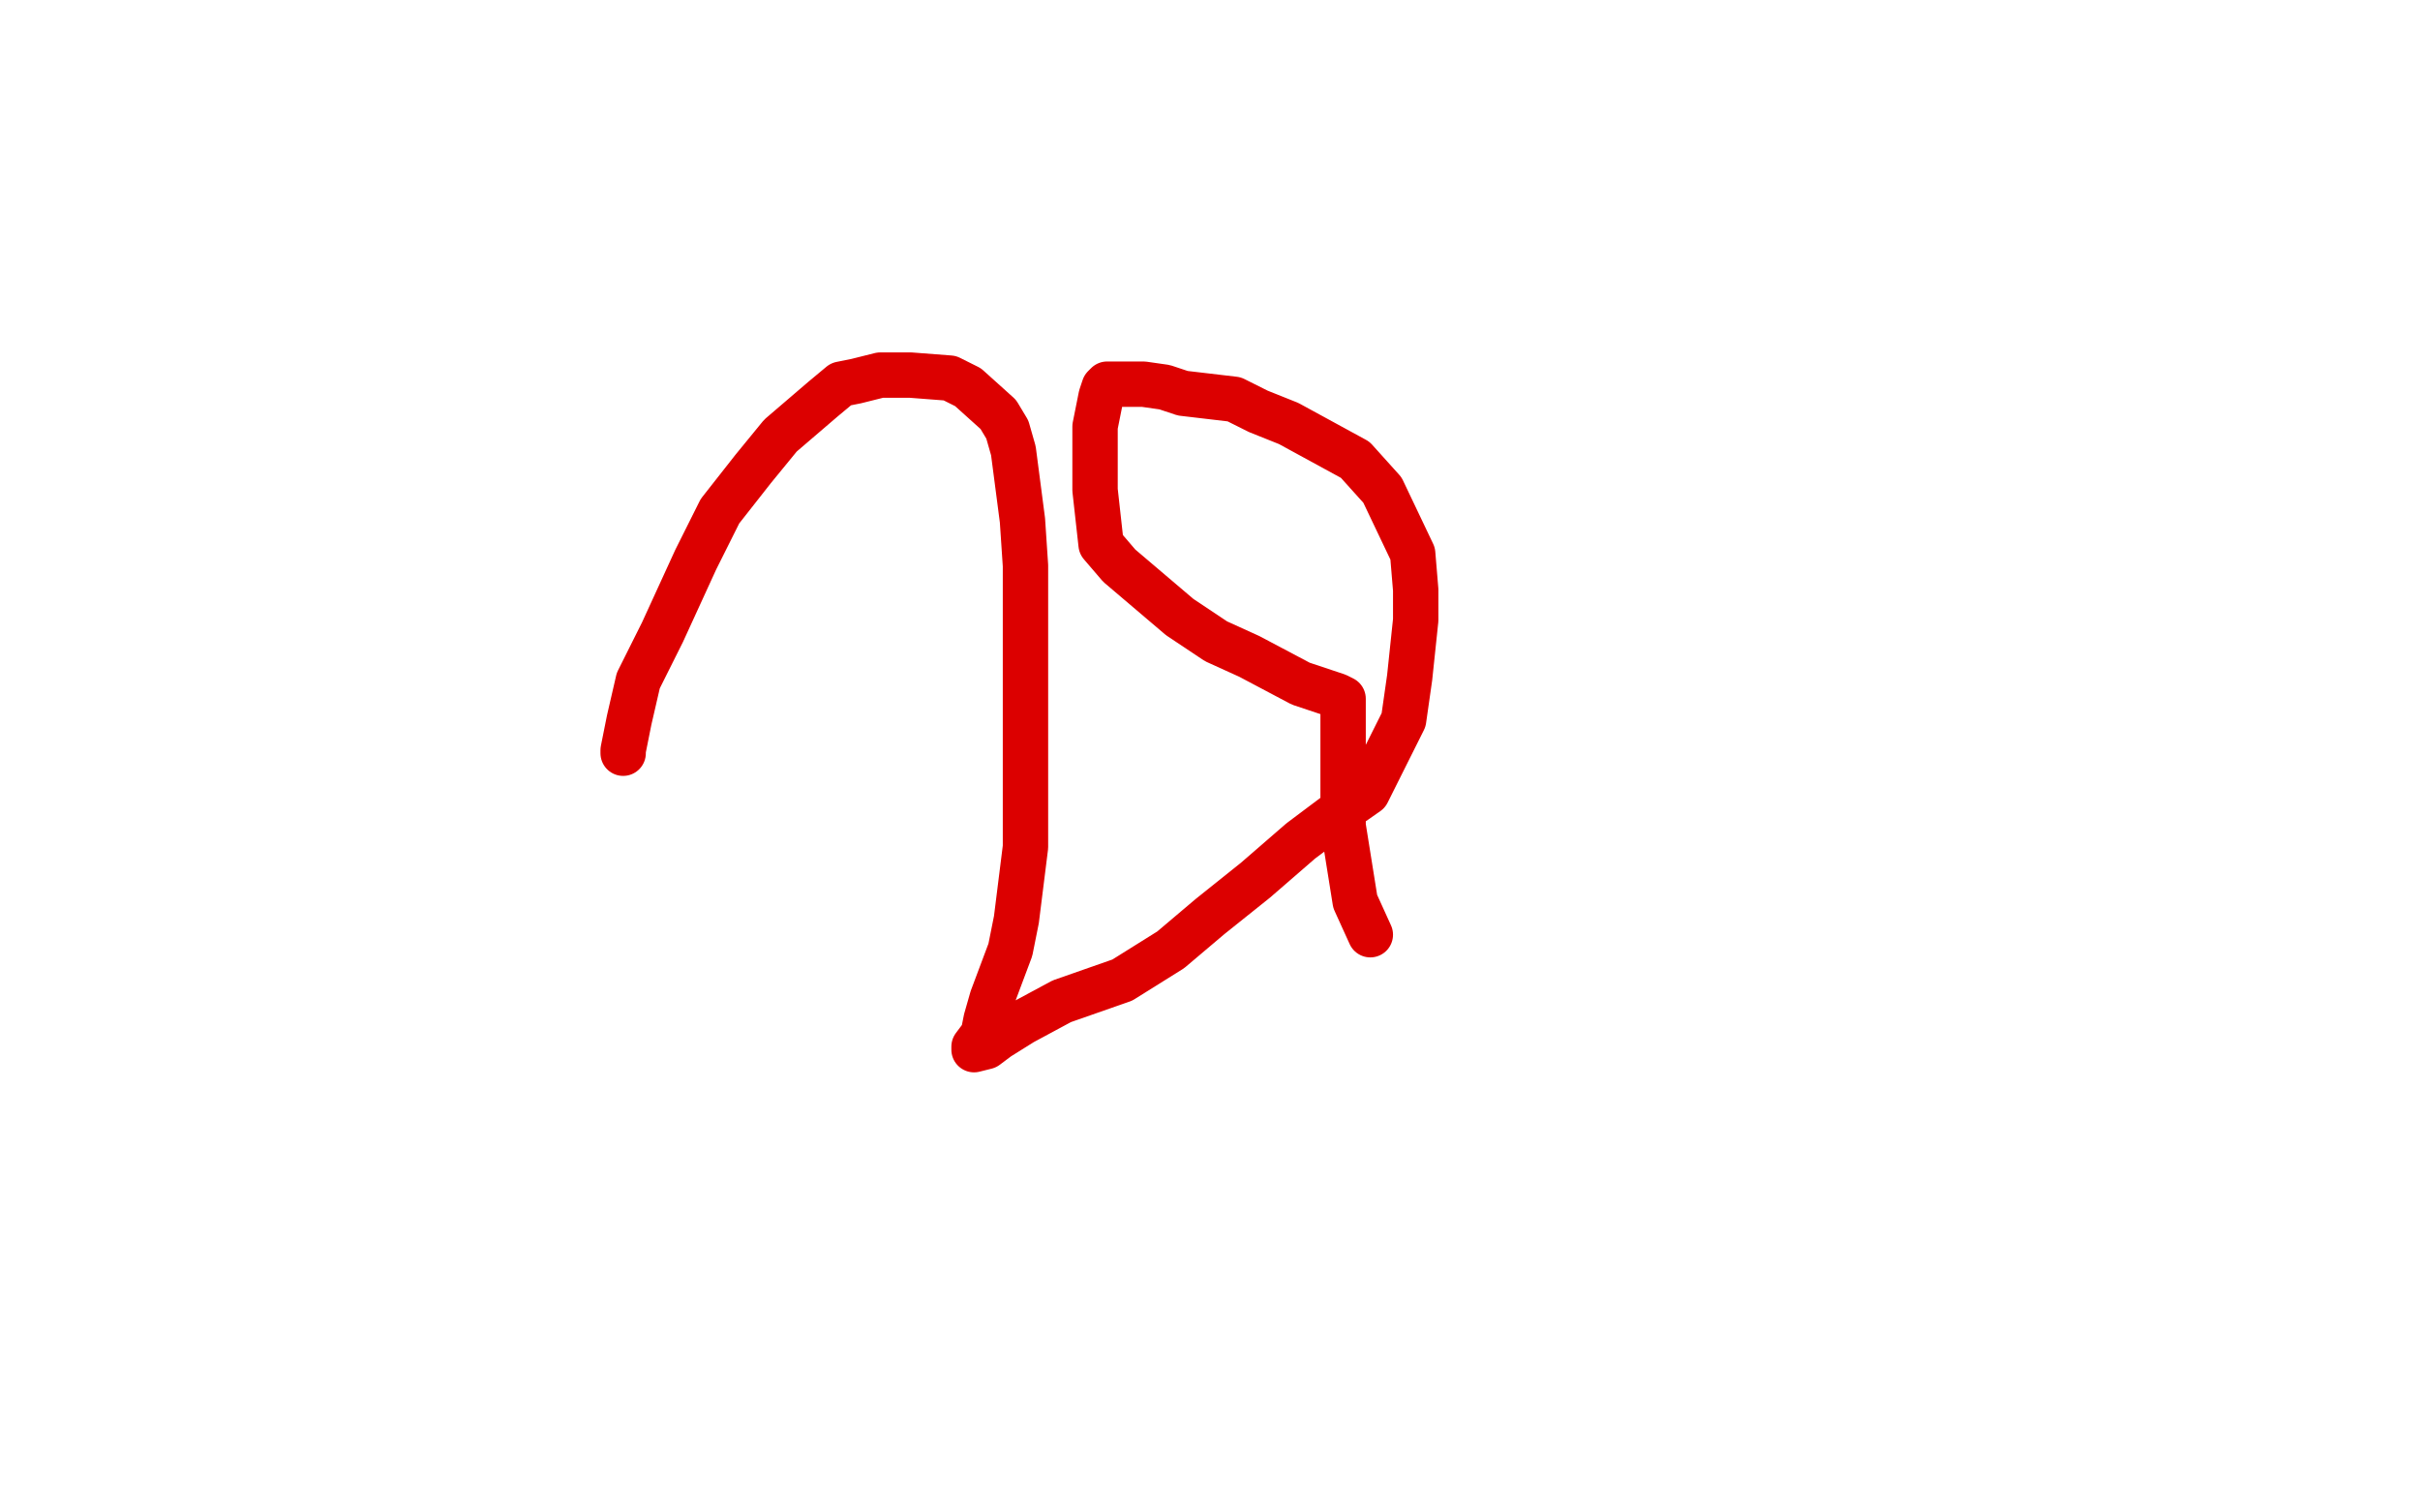 <?xml version="1.0" standalone="no"?>
<!DOCTYPE svg PUBLIC "-//W3C//DTD SVG 1.1//EN"
"http://www.w3.org/Graphics/SVG/1.1/DTD/svg11.dtd">

<svg width="800" height="500" version="1.1" xmlns="http://www.w3.org/2000/svg" xmlns:xlink="http://www.w3.org/1999/xlink" style="stroke-antialiasing: false"><desc>This SVG has been created on https://colorillo.com/</desc><rect x='0' y='0' width='800' height='500' style='fill: rgb(255,255,255); stroke-width:0' /><polyline points="206,249 206,248 206,248 208,238 208,238 211,225 211,225 219,209 219,209 230,185 230,185 238,169 238,169 249,155 258,144 272,132 278,127 283,126 291,124 296,124 301,124 314,125 320,128 330,137 333,142 335,149 338,172 339,187 339,212 339,224 339,236 339,257 339,267 339,280 336,304 334,314 328,330 326,337 325,342 322,346 322,347 326,346 330,343 338,338 351,331 371,324 387,314 400,303 415,291 430,278 442,269 452,262 464,238 466,224 468,205 468,195 467,183 457,162 448,152 426,140 416,136 408,132 391,130 385,128 378,127 369,127 368,127 366,127 365,128 364,131 362,141 362,151 362,162 364,180 370,187 390,204 402,212 413,217 430,226 436,228 442,230 444,231 444,233 444,242 444,256 444,273 448,298 453,309" style="fill: none; stroke: #dc0000; stroke-width: 15; stroke-linejoin: round; stroke-linecap: round; stroke-antialiasing: false; stroke-antialias: 0; opacity: 1.0"/>
</svg>
